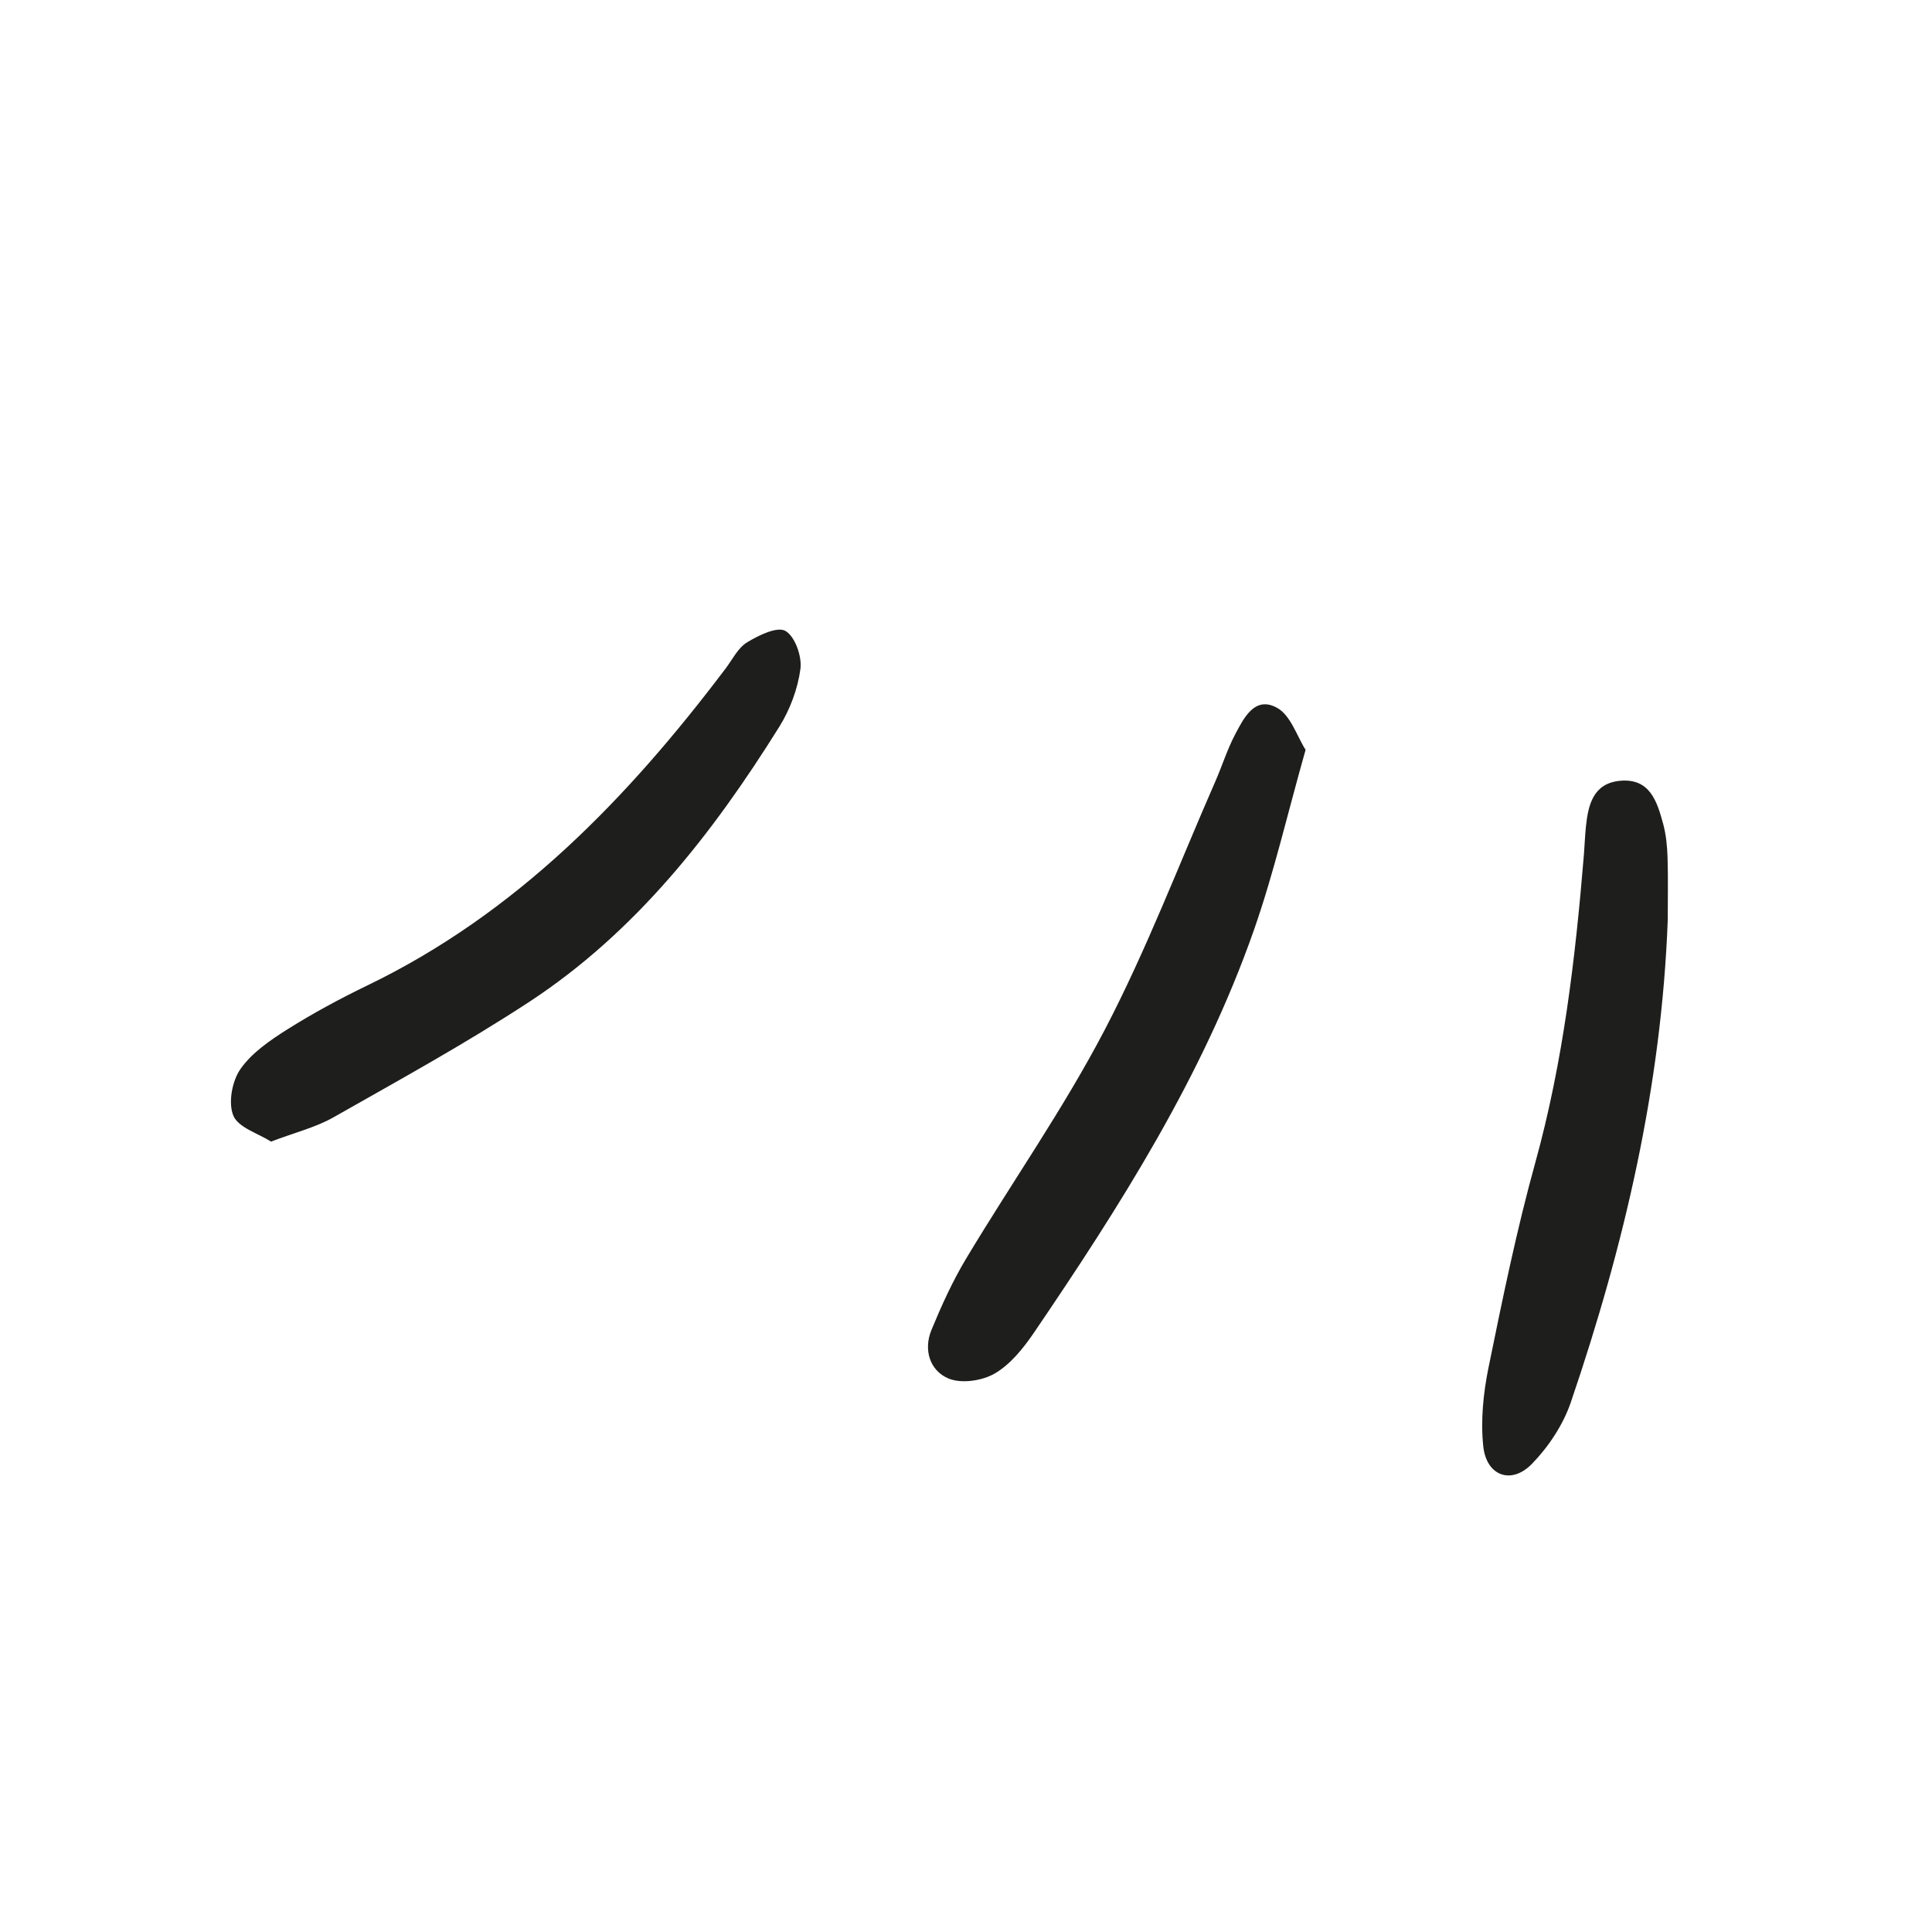 <?xml version="1.0" encoding="UTF-8"?>
<svg id="Calque_1" data-name="Calque 1" xmlns="http://www.w3.org/2000/svg" viewBox="0 0 500 500">
  <defs>
    <style>
      .cls-1 {
        fill: #1e1e1c;
        stroke-width: 0px;
      }
    </style>
  </defs>
  <path class="cls-1" d="M70.15,295.45c-3.33-2.13-8.47-3.62-9.76-6.72-1.38-3.31-.33-8.98,1.85-12.08,2.96-4.23,7.71-7.46,12.21-10.3,6.63-4.17,13.57-7.91,20.62-11.32,38.62-18.65,67.34-48.43,92.72-82.02,1.77-2.35,3.19-5.33,5.55-6.77,2.99-1.82,7.79-4.17,9.92-2.96,2.48,1.41,4.32,6.6,3.89,9.82-.68,5.16-2.69,10.52-5.46,14.97-17.26,27.65-37.16,53.16-64.78,71.25-16.38,10.73-33.6,20.19-50.64,29.86-4.59,2.6-9.92,3.9-16.12,6.26Z"/>
  <path class="cls-1" d="M337.88,194.07c-4.69,16.55-8.2,31.89-13.37,46.64-13.26,37.82-34.61,71.37-56.98,104.27-2.72,3.99-6.05,8.13-10.09,10.48-3.26,1.9-8.65,2.69-11.98,1.29-4.8-2.01-6.54-7.39-4.39-12.59,2.61-6.31,5.46-12.6,8.97-18.45,11.86-19.76,25.17-38.73,35.82-59.11,10.86-20.78,19.24-42.86,28.67-64.38,1.77-4.04,3.09-8.31,5.14-12.19,2.26-4.29,5.12-10.03,10.86-6.83,3.51,1.95,5.11,7.33,7.36,10.86Z"/>
  <path class="cls-1" d="M431.61,238.1c-1.6,42.95-11.28,84.35-25.09,124.83-1.98,5.81-5.76,11.5-10.06,15.92-5.31,5.46-11.77,3.15-12.59-4.53-.71-6.68,0-13.74,1.35-20.37,3.62-17.76,7.27-35.57,12.1-53.02,7.24-26.15,10.38-52.83,12.59-79.71.2-2.45.27-4.9.53-7.34.59-5.64,1.91-11.11,8.72-11.8,7.82-.79,9.68,5.33,11.26,11.12.76,2.8,1.05,5.79,1.14,8.71.17,5.39.05,10.79.05,16.19Z"/>
</svg>